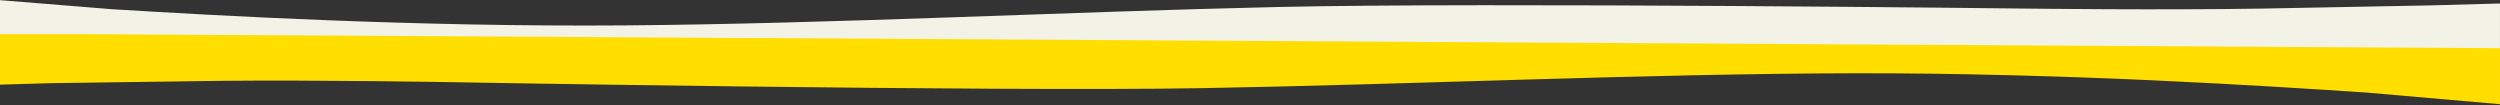 <?xml version="1.0" encoding="utf-8"?>
<!-- Generator: Adobe Illustrator 27.9.6, SVG Export Plug-In . SVG Version: 9.03 Build 54986)  -->
<svg version="1.1" id="Layer_1" xmlns="http://www.w3.org/2000/svg" xmlns:xlink="http://www.w3.org/1999/xlink" x="0px" y="0px"
	 viewBox="0 0 1713 72" style="enable-background:new 0 0 1713 72;" xml:space="preserve">
<rect x="0" y="0" width="1713" height="72" fill="#333333" stroke="none"/>
<style type="text/css">
	.st0{fill-rule:evenodd;clip-rule:evenodd;fill:#FFFFFF;fill-opacity:0;}
	.st1{fill:none;}
	.st2{clip-path:url(#SVGID_00000026859653027827013560000015557230576336948397_);}
	.st3{fill-rule:evenodd;clip-rule:evenodd;fill:#F2F2E7;}
	.st4{fill-rule:evenodd;clip-rule:evenodd;fill:#FFDE00;}
</style>
<g id="wave-2_00000170268145914557525580000012346949854786793149_">
	<path id="Arrière-plan" class="st0" d="M0,0h1713v72H0V0z"/>
	<g id="wave-2">
		<path id="Vecteur" class="st0" d="M0,0h1713v72H0V0L0,0z"/>
		<path id="path_1" class="st1" d="M0,0h1713v72H0V0L0,0z"/>
		<g>
			<g>
				<defs>
					<rect id="SVGID_1_" y="0" width="1713" height="72"/>
				</defs>
				<clipPath id="SVGID_00000069397655408497590850000013493958402494271162_">
					<use xlink:href="#SVGID_1_"  style="overflow:visible;"/>
				</clipPath>
				
					<g id="Group" transform="translate(-0.009 7.62939E-06)" style="clip-path:url(#SVGID_00000069397655408497590850000013493958402494271162_);">
					<path id="Forme" class="st3" d="M0,0.1l76.5,6.2c72,4.4,207.5,12.2,351.5,11.1S731.5,8,875.5,4.8c144-3.3,514.5,1.1,514.5,1.1
						s91,1.1,159,0l116-2.2l48-1.3V37h-71c-72,0-216,0-360,0s-288,0-432,0s-288,0-432,0s-288,0-360,0L0,38V0.1L0,0.1L0,0.1z"/>
					<path id="Forme_x23_1" class="st4" d="M1713,71.4l-90.5-7.9c-72-4.8-207.4-13.5-351.4-13.3c-144,0.3-303.6,7.7-447.6,10.2
						S309,56.3,309,56.3s-91-1.6-159-0.9L34,57L0,58V23.4h57.2c72,0.4,216,1.3,360,2.1c144,0.8,288,1.7,432,2.5s288,1.7,432,2.5
						s288,1.7,360,2.1L1713,33V71.4L1713,71.4L1713,71.4z"/>
				</g>
			</g>
		</g>
	</g>
</g>
</svg>
